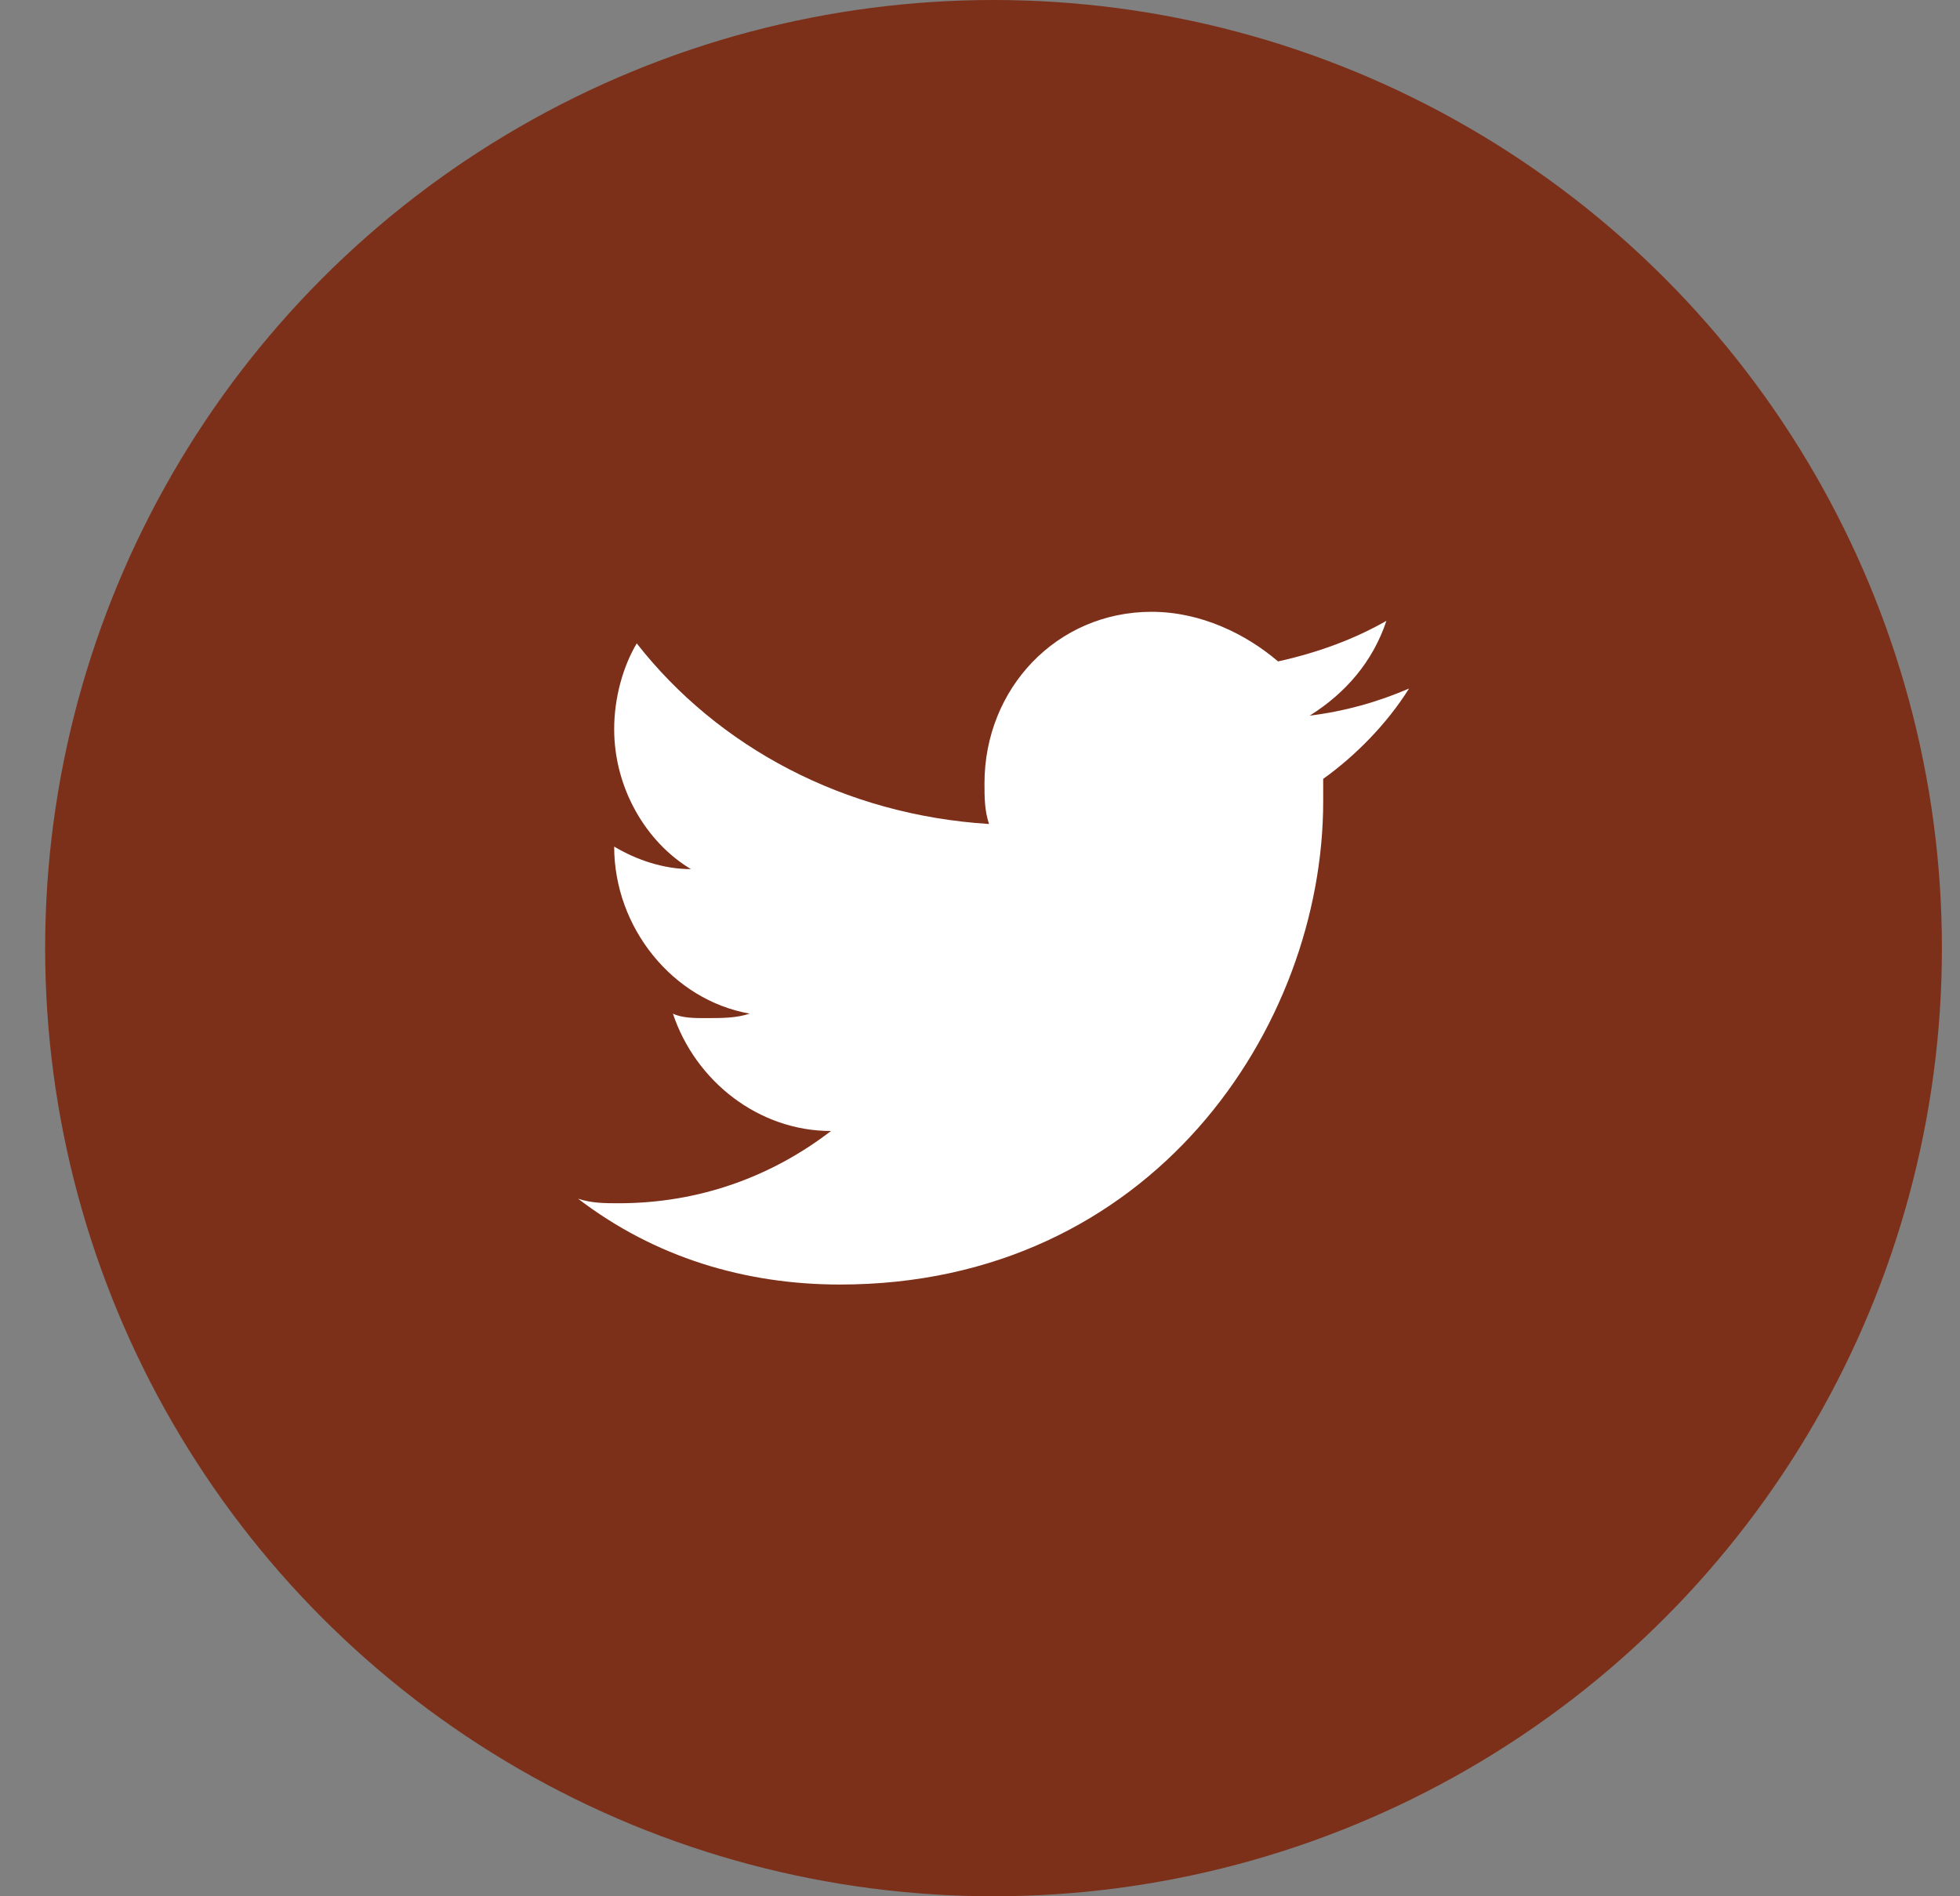 <svg xmlns="http://www.w3.org/2000/svg" width="31" height="30" viewBox="0 0 31 30" fill="none">
<rect x="0" y="0" width="31" height="30" fill="#808080" stroke="none"/>
<circle cx="15.714" cy="15" r="15" fill="#7d3019"/>
<path d="M13.286 20.322C18.214 20.322 20.928 16.25 20.928 12.679C20.928 12.536 20.928 12.464 20.928 12.322C21.428 11.964 21.928 11.464 22.286 10.893C21.786 11.107 21.286 11.25 20.714 11.322C21.286 10.964 21.714 10.464 21.928 9.822C21.428 10.107 20.857 10.322 20.214 10.464C19.714 10.036 19 9.679 18.214 9.679C16.714 9.679 15.571 10.893 15.571 12.393C15.571 12.607 15.571 12.822 15.643 13.036C13.357 12.893 11.357 11.822 10.071 10.179C9.857 10.536 9.714 11.036 9.714 11.536C9.714 12.464 10.214 13.322 10.928 13.75C10.5 13.75 10.071 13.607 9.714 13.393C9.714 14.679 10.643 15.822 11.857 16.036C11.643 16.107 11.428 16.107 11.143 16.107C11 16.107 10.786 16.107 10.643 16.036C11 17.107 12 17.893 13.143 17.893C12.214 18.607 11.071 19.036 9.786 19.036C9.571 19.036 9.357 19.036 9.143 18.964C10.357 19.893 11.786 20.322 13.286 20.322Z" fill="white"/>
</svg>